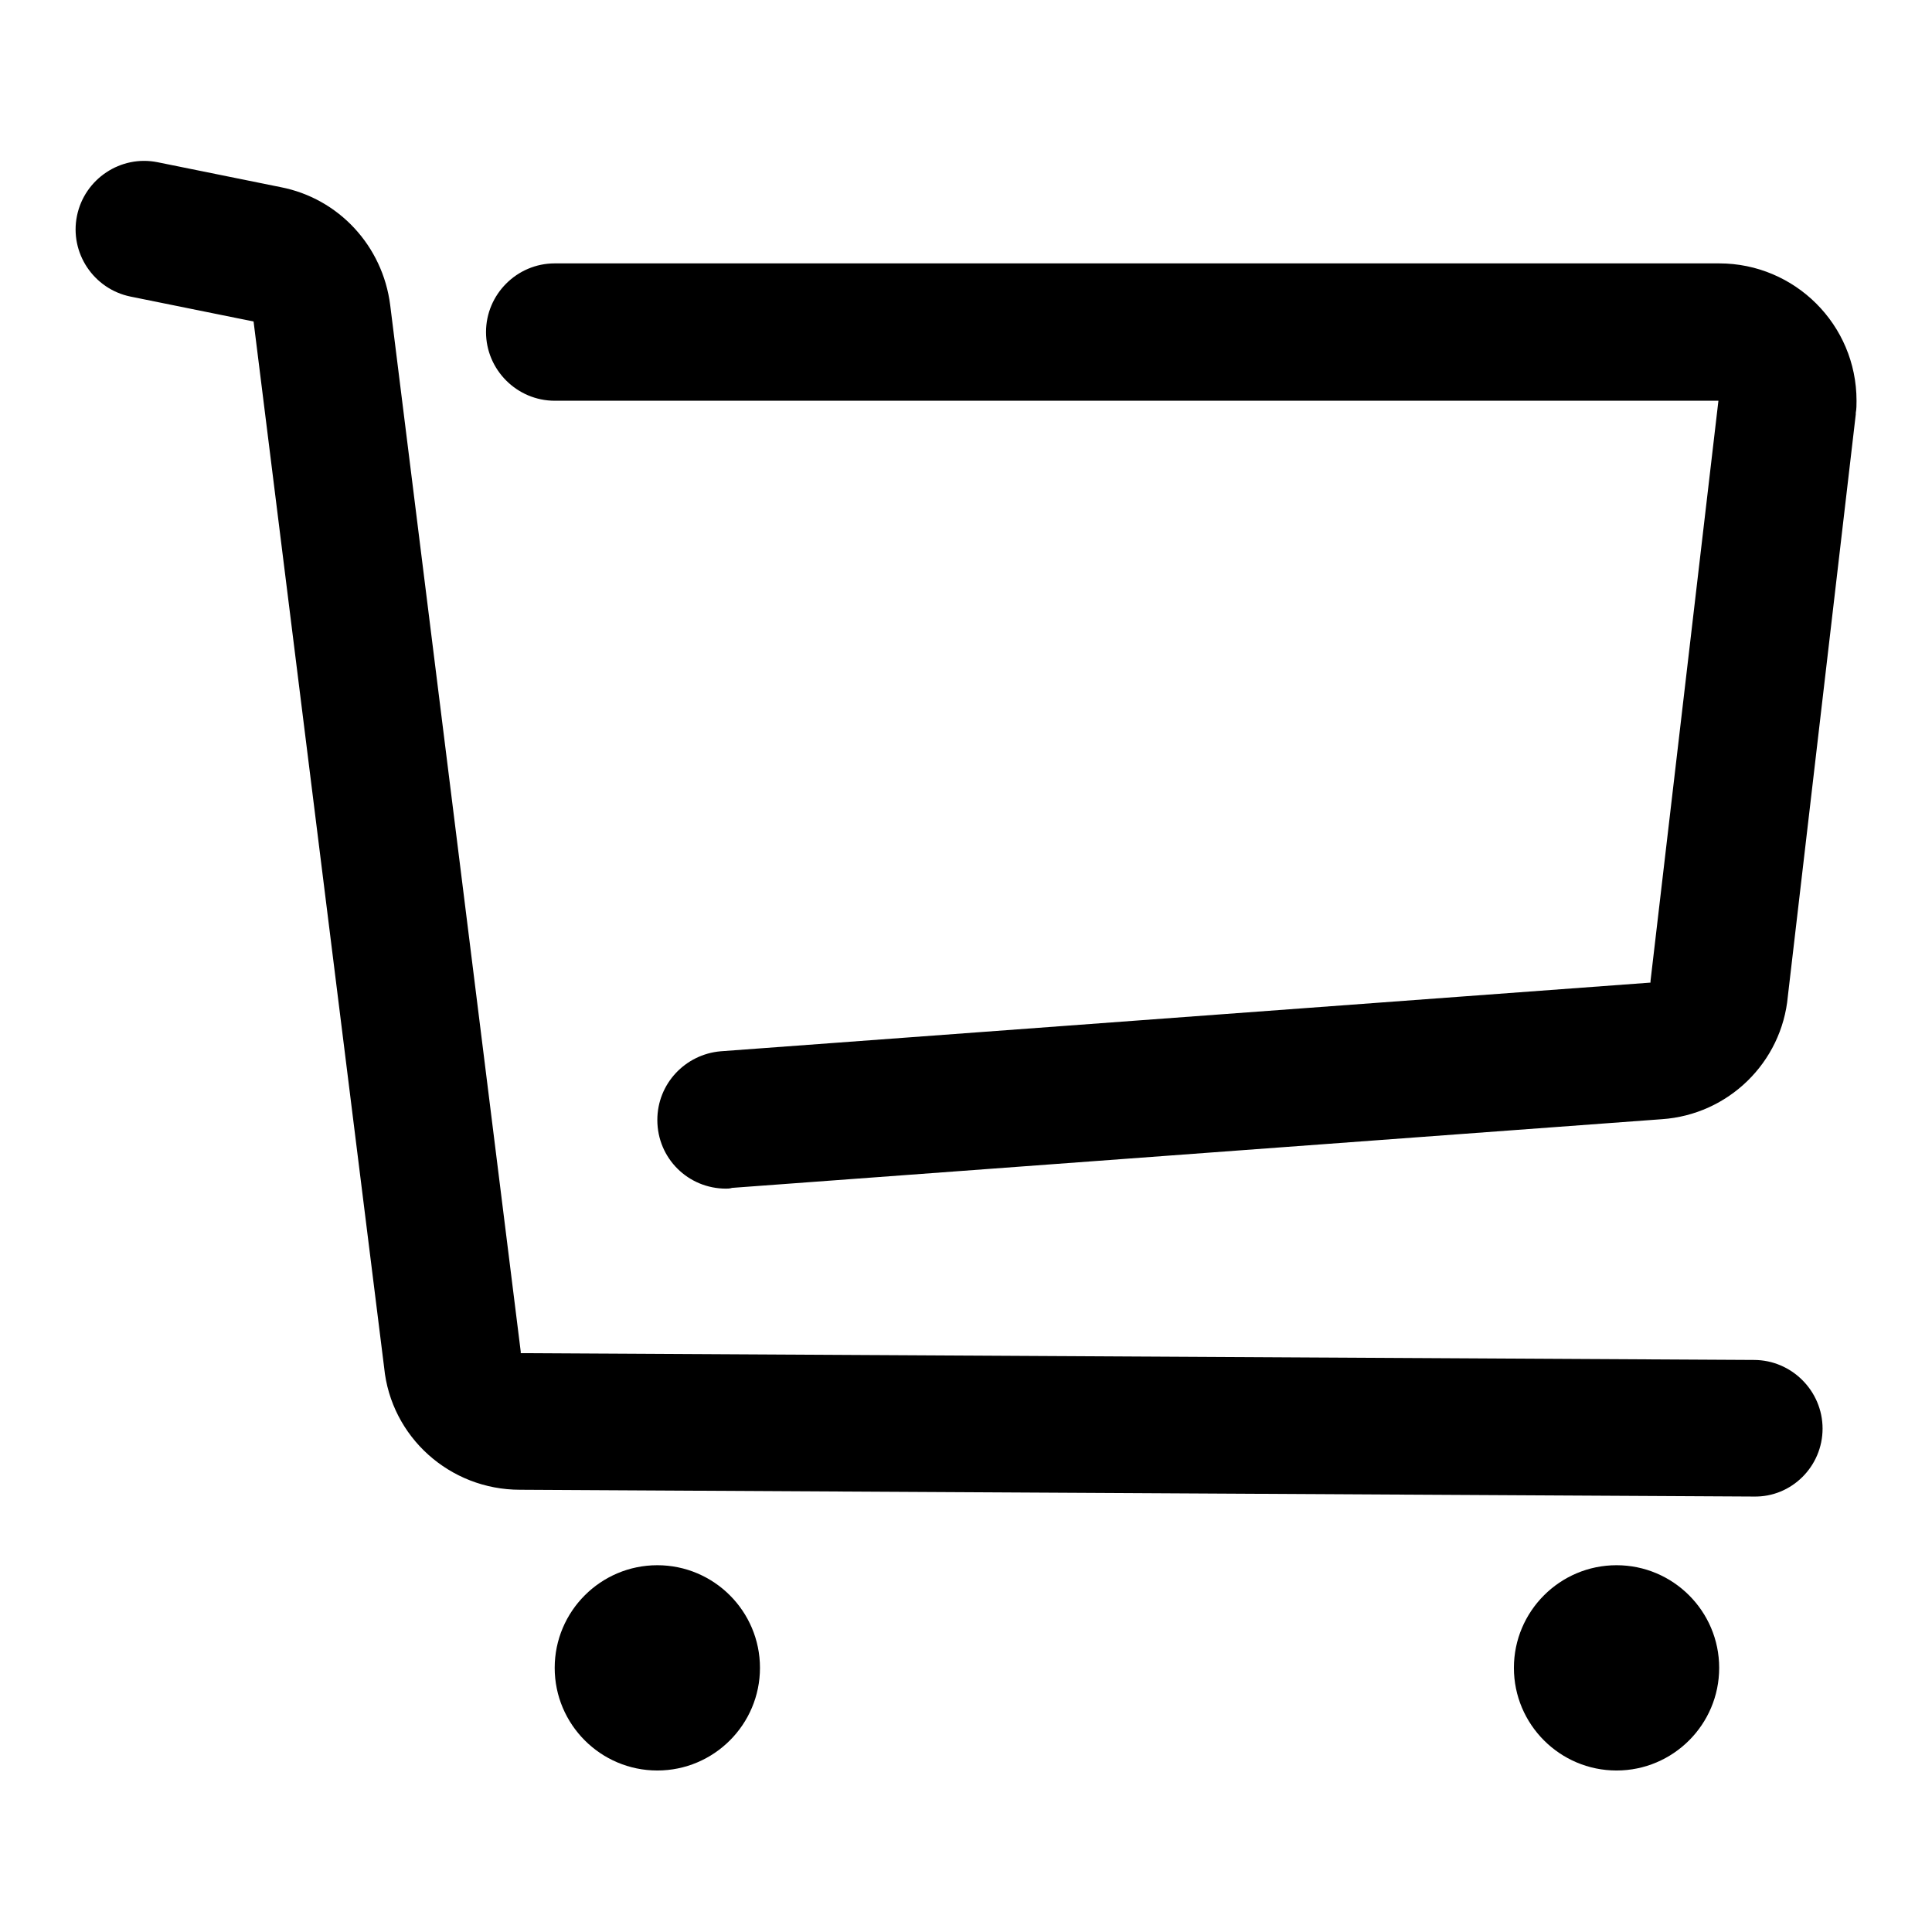 <?xml version="1.0" encoding="utf-8"?>
<!-- Svg Vector Icons : http://www.onlinewebfonts.com/icon -->
<!DOCTYPE svg PUBLIC "-//W3C//DTD SVG 1.1//EN" "http://www.w3.org/Graphics/SVG/1.1/DTD/svg11.dtd">
<svg version="1.1" xmlns="http://www.w3.org/2000/svg" xmlns:xlink="http://www.w3.org/1999/xlink" x="0px" y="0px" viewBox="0 0 256 256" enable-background="new 0 0 256 256" xml:space="preserve">
<g> <path fill="#000000" d="M232.4,198.3L232.4,198.3l-163.5-0.9c-9.3,0-17.1-7-18-16.2L33.6,42.6l-16.3-3.3c-4.9-1-8.1-5.8-7.1-10.7 c1-4.9,5.8-8.1,10.7-7.1l16.3,3.3c7.7,1.5,13.5,7.8,14.5,15.6l17.3,138.7c0,0.1,0,0.1,0,0.2h0l163.4,0.9c5,0,9.1,4.1,9.1,9.1 C241.5,194.3,237.4,198.4,232.4,198.3L232.4,198.3z M96.2,157.5c-5,0-9.1-4-9.1-9.1c0-4.8,3.7-8.7,8.4-9.1l123.2-9.1 c0-0.1,0-0.2,0-0.2l9-76.9H73.5c-5,0-9.1-4.1-9.1-9.1s4.1-9.1,9.1-9.1h154.3c10,0,18.2,8.1,18.2,18.2c0,0.5,0,1.1-0.1,1.6 c0,0.1,0,0.2,0,0.2l-9,77.1c-0.8,8.8-7.9,15.7-16.7,16.3l-123.2,9.1C96.7,157.5,96.4,157.5,96.2,157.5L96.2,157.5z M73.5,221 c0,7.5,6.1,13.6,13.6,13.6s13.6-6.1,13.6-13.6c0-7.5-6.1-13.6-13.6-13.6S73.5,213.5,73.5,221z M200.6,221c0,7.5,6.1,13.6,13.6,13.6 s13.6-6.1,13.6-13.6c0-7.5-6.1-13.6-13.6-13.6S200.6,213.5,200.6,221z"/></g>
</svg>